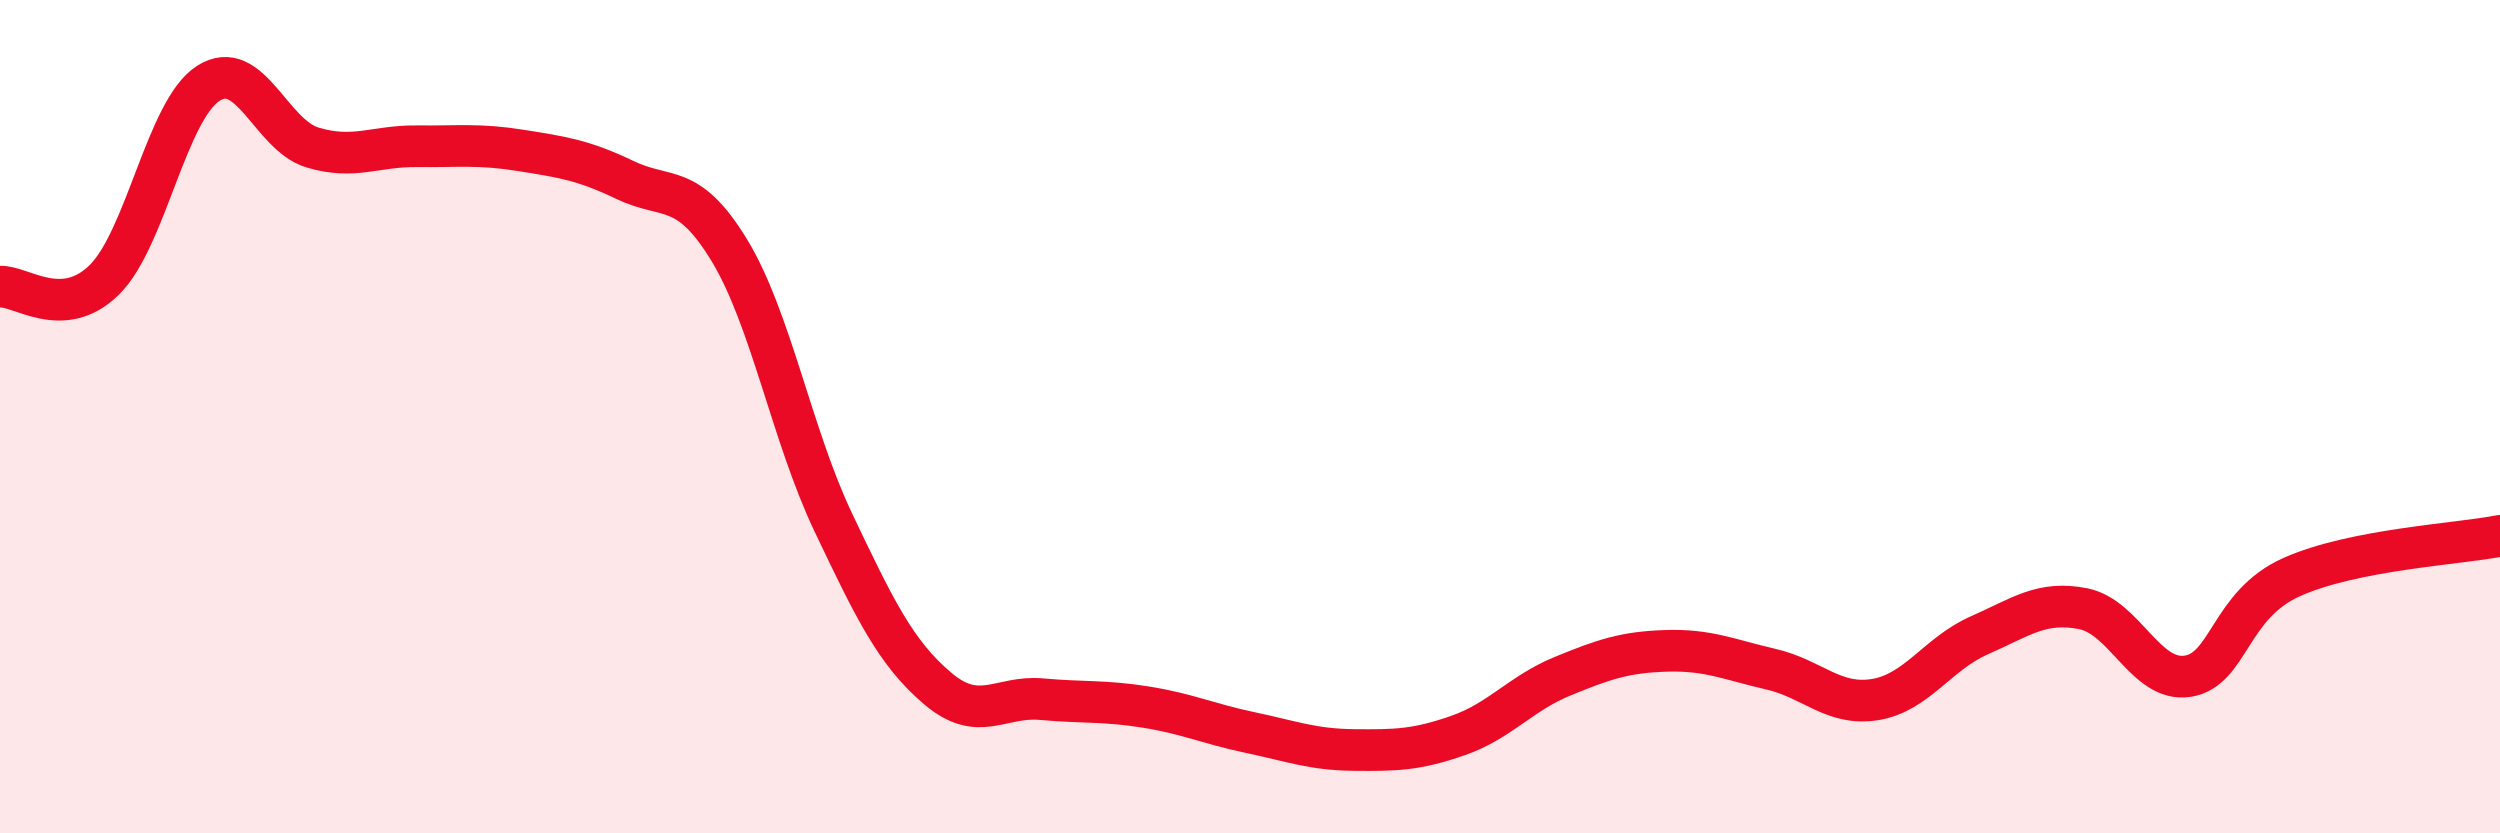 
    <svg width="60" height="20" viewBox="0 0 60 20" xmlns="http://www.w3.org/2000/svg">
      <path
        d="M 0,6.88 C 0.5,6.85 1.5,7.7 2.5,6.72 C 3.5,5.74 4,2.64 5,2 C 6,1.36 6.5,3.24 7.5,3.54 C 8.5,3.84 9,3.5 10,3.51 C 11,3.52 11.5,3.45 12.5,3.61 C 13.5,3.77 14,3.84 15,4.32 C 16,4.8 16.5,4.36 17.5,6 C 18.5,7.64 19,10.44 20,12.54 C 21,14.64 21.5,15.67 22.5,16.52 C 23.5,17.37 24,16.69 25,16.78 C 26,16.87 26.5,16.81 27.5,16.97 C 28.5,17.13 29,17.37 30,17.58 C 31,17.79 31.5,17.99 32.5,18 C 33.5,18.01 34,18 35,17.65 C 36,17.3 36.5,16.64 37.5,16.23 C 38.5,15.82 39,15.65 40,15.62 C 41,15.59 41.5,15.83 42.5,16.06 C 43.5,16.29 44,16.95 45,16.79 C 46,16.63 46.5,15.69 47.5,15.25 C 48.5,14.81 49,14.41 50,14.61 C 51,14.81 51.5,16.38 52.5,16.23 C 53.5,16.08 53.5,14.52 55,13.85 C 56.5,13.18 59,13.06 60,12.86L60 20L0 20Z"
        fill="#EB0A25"
        opacity="0.1"
        stroke-linecap="round"
        stroke-linejoin="round"
      />
      <path
        d="M 0,6.88 C 0.5,6.85 1.5,7.7 2.5,6.72 C 3.5,5.74 4,2.64 5,2 C 6,1.36 6.5,3.24 7.5,3.54 C 8.5,3.84 9,3.5 10,3.51 C 11,3.52 11.5,3.45 12.5,3.61 C 13.5,3.77 14,3.84 15,4.32 C 16,4.8 16.5,4.36 17.5,6 C 18.5,7.64 19,10.44 20,12.54 C 21,14.64 21.5,15.67 22.5,16.52 C 23.5,17.37 24,16.69 25,16.78 C 26,16.87 26.5,16.81 27.5,16.97 C 28.5,17.13 29,17.37 30,17.58 C 31,17.79 31.5,17.99 32.5,18 C 33.5,18.01 34,18 35,17.65 C 36,17.3 36.5,16.64 37.5,16.23 C 38.5,15.82 39,15.65 40,15.62 C 41,15.59 41.5,15.83 42.5,16.06 C 43.5,16.29 44,16.95 45,16.79 C 46,16.63 46.5,15.69 47.5,15.25 C 48.5,14.81 49,14.41 50,14.61 C 51,14.81 51.5,16.38 52.5,16.23 C 53.5,16.08 53.5,14.52 55,13.85 C 56.5,13.18 59,13.06 60,12.86"
        stroke="#EB0A25"
        stroke-width="1"
        fill="none"
        stroke-linecap="round"
        stroke-linejoin="round"
      />
    </svg>
  